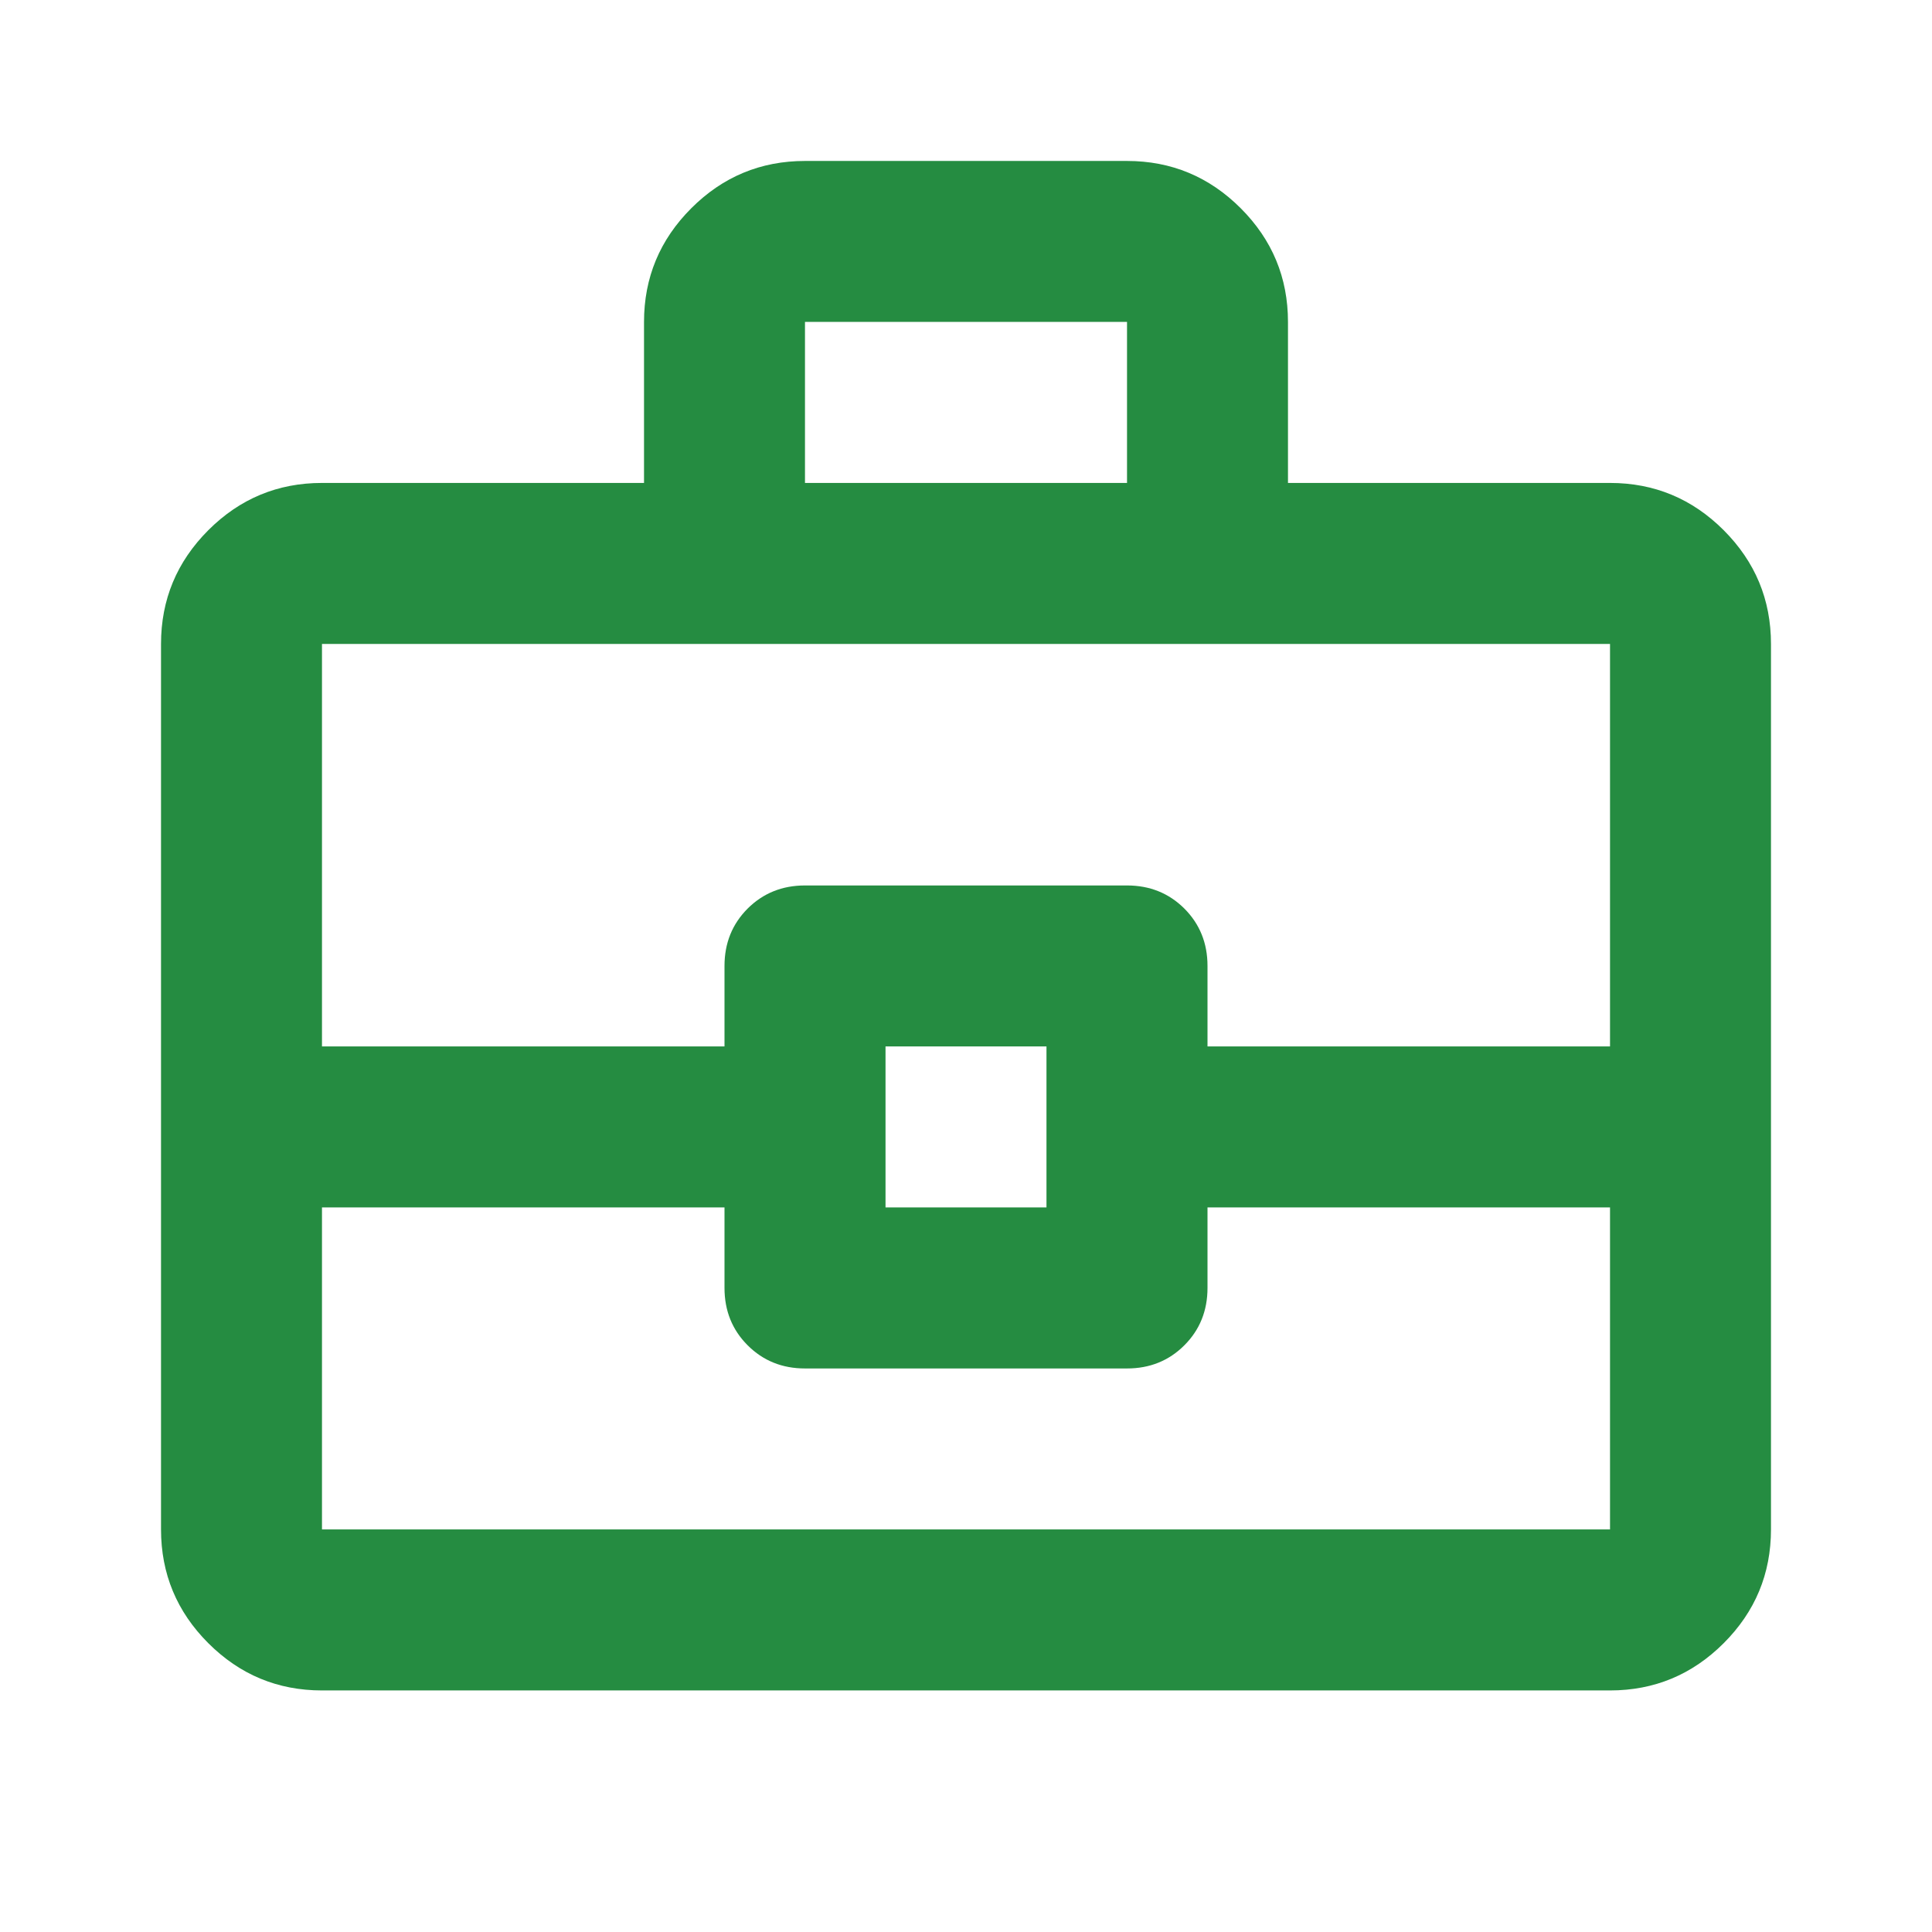 <svg width="32" height="32" viewBox="0 0 32 32" fill="none" xmlns="http://www.w3.org/2000/svg">
<mask id="mask0_145_346" style="mask-type:alpha" maskUnits="userSpaceOnUse" x="0" y="-1" width="32" height="33">
<rect y="-0.001" width="32" height="32" fill="#D9D9D9"/>
</mask>
<g mask="url(#mask0_145_346)">
<path d="M5.333 27.999C4.6 27.999 3.972 27.738 3.45 27.216C2.928 26.694 2.667 26.066 2.667 25.332V10.666C2.667 9.932 2.928 9.305 3.45 8.782C3.972 8.26 4.6 7.999 5.333 7.999H10.667V5.332C10.667 4.599 10.928 3.971 11.45 3.449C11.972 2.927 12.6 2.666 13.333 2.666H18.667C19.4 2.666 20.028 2.927 20.55 3.449C21.072 3.971 21.333 4.599 21.333 5.332V7.999H26.667C27.4 7.999 28.028 8.26 28.55 8.782C29.072 9.305 29.333 9.932 29.333 10.666V25.332C29.333 26.066 29.072 26.694 28.55 27.216C28.028 27.738 27.4 27.999 26.667 27.999H5.333ZM13.333 7.999H18.667V5.332H13.333V7.999ZM26.667 19.999H20V21.332C20 21.71 19.872 22.027 19.617 22.282C19.361 22.538 19.044 22.666 18.667 22.666H13.333C12.956 22.666 12.639 22.538 12.383 22.282C12.128 22.027 12 21.71 12 21.332V19.999H5.333V25.332H26.667V19.999ZM14.667 19.999H17.333V17.332H14.667V19.999ZM5.333 17.332H12V15.999C12 15.621 12.128 15.305 12.383 15.049C12.639 14.794 12.956 14.666 13.333 14.666H18.667C19.044 14.666 19.361 14.794 19.617 15.049C19.872 15.305 20 15.621 20 15.999V17.332H26.667V10.666H5.333V17.332Z" fill="#258C41"/>
</g>
</svg>
